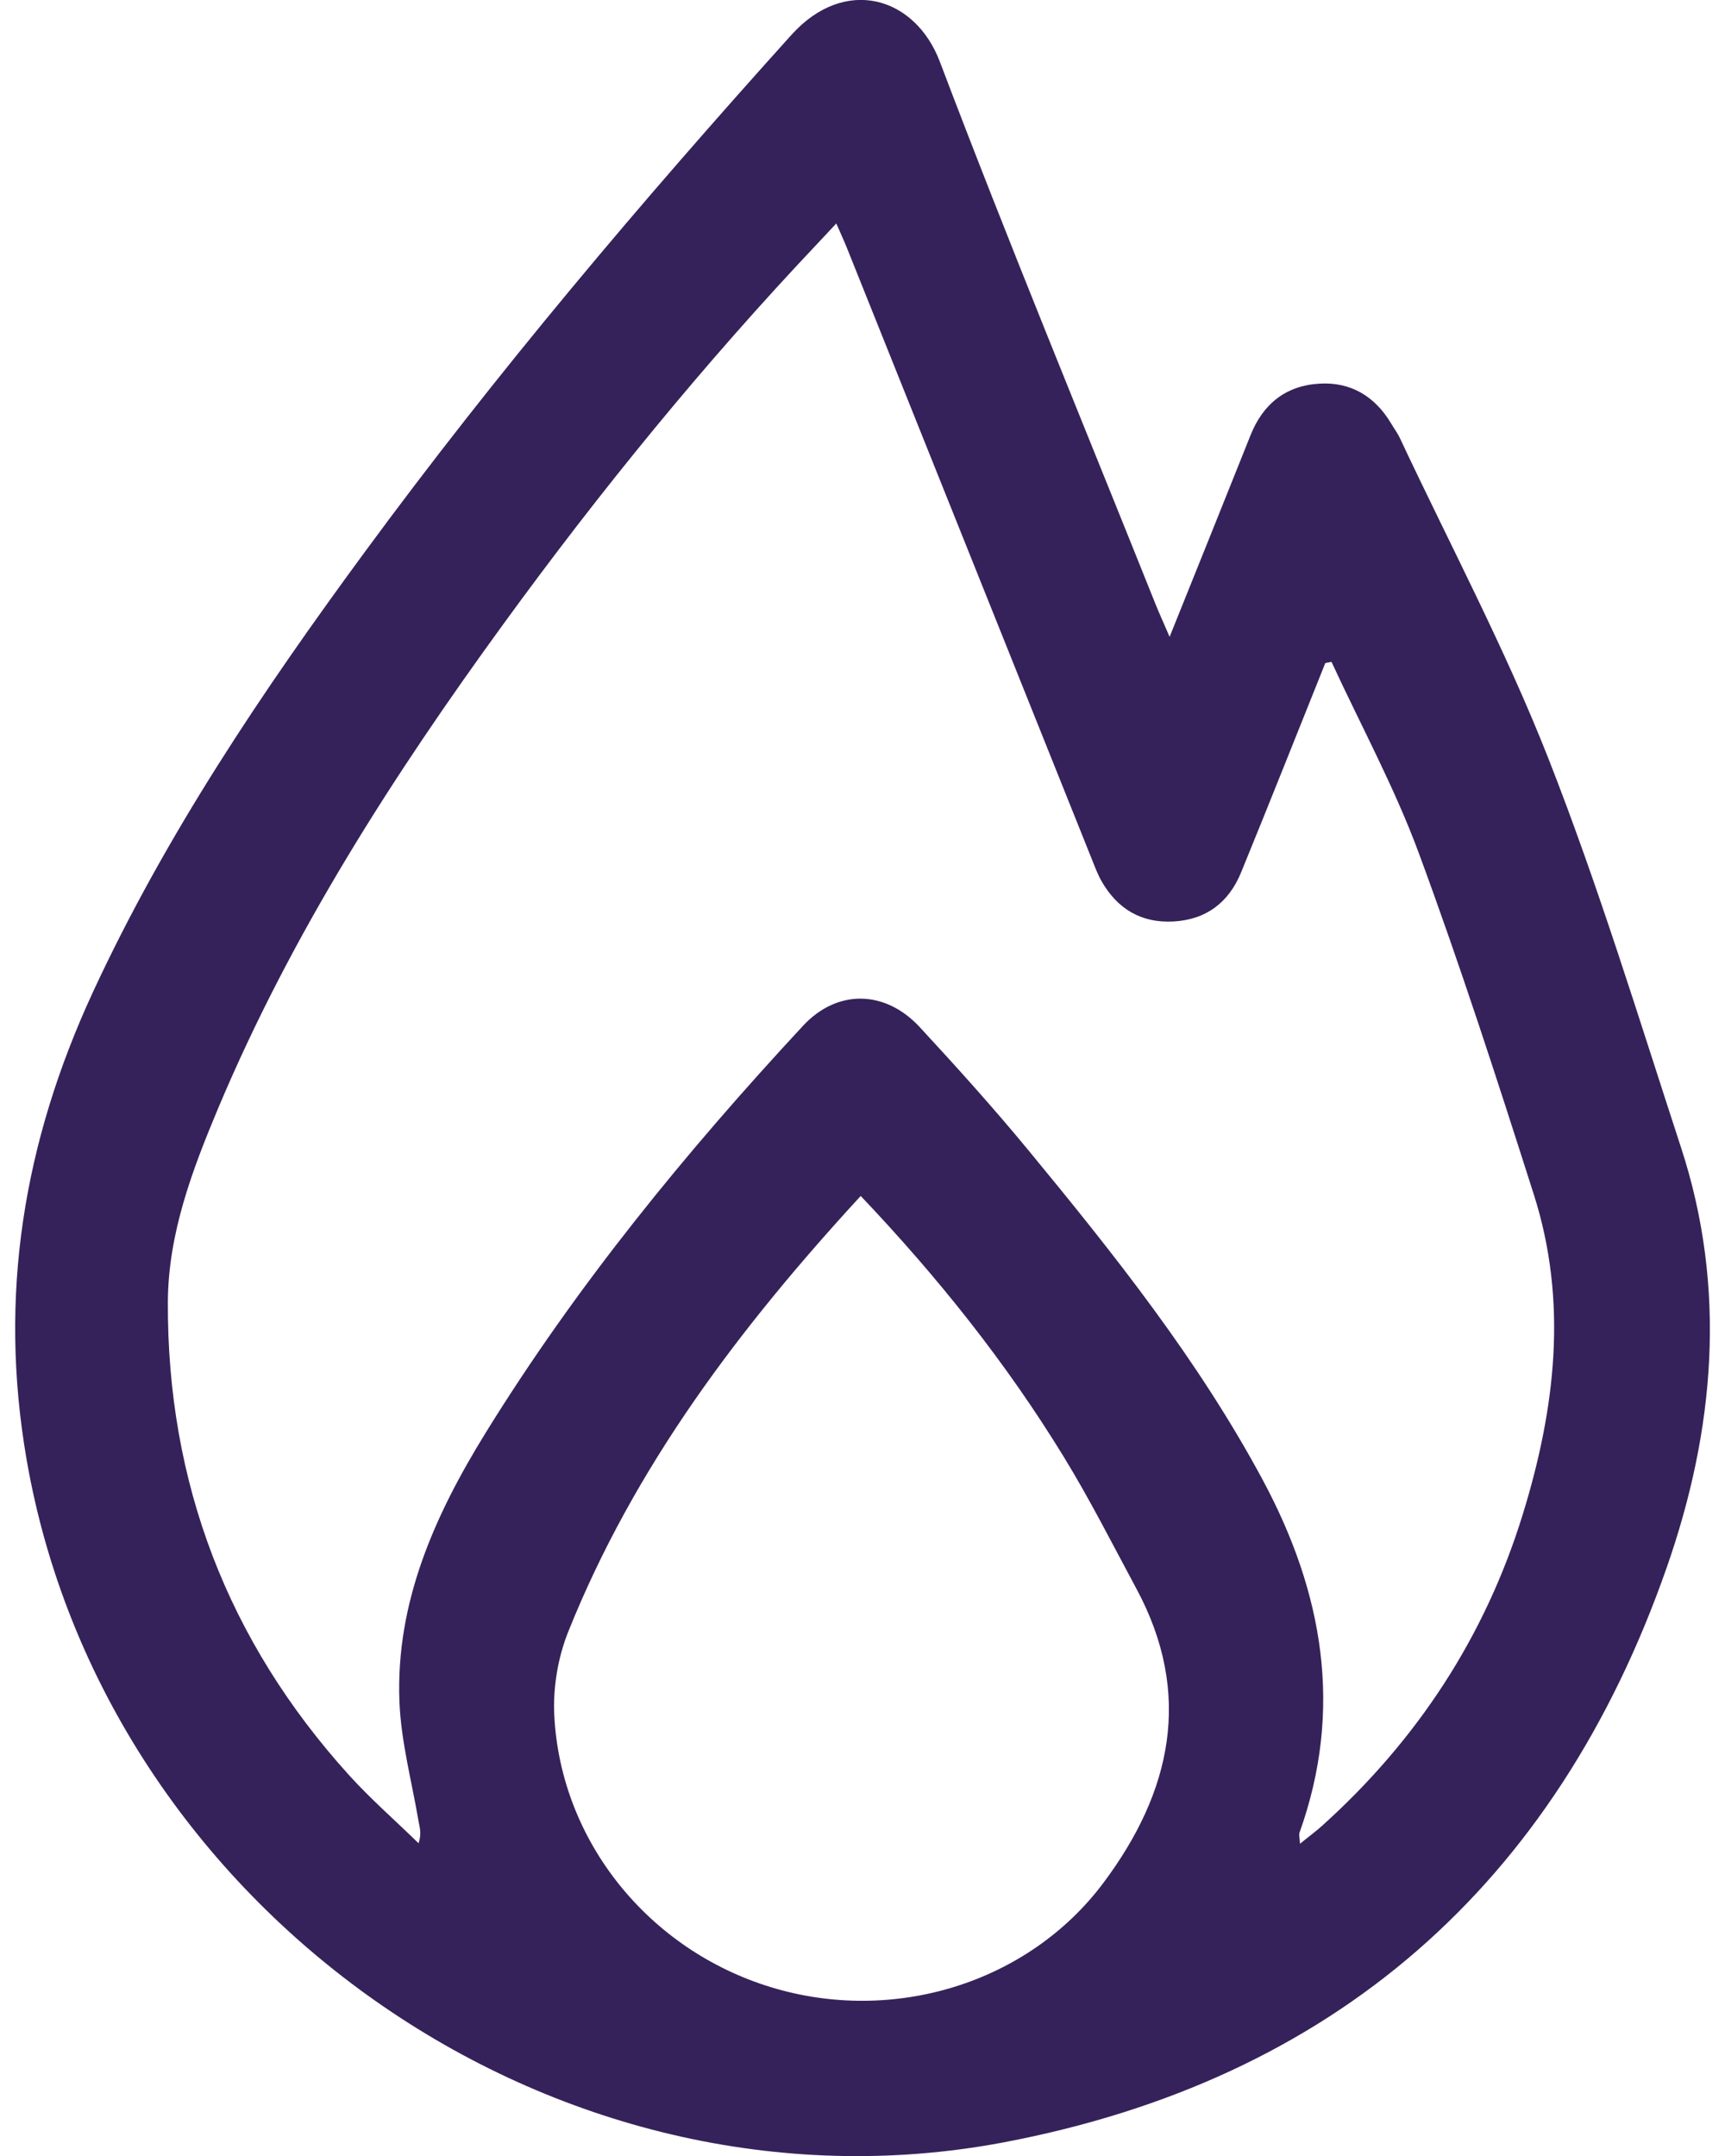 <svg xmlns="http://www.w3.org/2000/svg" width="80" height="100" viewBox="0 0 80 100" fill="none"><g clip-path="url(#clip0_26_789)"><path d="M54.244 29.535C55.566 26.242 56.788 23.218 57.995 20.189C58.573 18.73 59.641 17.882 61.194 17.794C62.648 17.706 63.772 18.388 64.52 19.649C64.653 19.875 64.812 20.085 64.923 20.321C67.241 25.261 69.813 30.102 71.807 35.174C74.125 41.078 75.981 47.164 77.953 53.2C80.106 59.764 79.522 66.34 77.297 72.706C72.153 87.421 61.839 96.475 46.523 99.372C25.689 103.299 4.844 88.506 1.237 67.716C-0.09 60.072 1.105 52.946 4.31 46.013C7.692 38.715 12.147 32.096 16.889 25.641C23.04 17.265 29.742 9.346 36.698 1.624C39.176 -1.129 42.437 -0.171 43.588 2.864C46.787 11.306 50.24 19.649 53.594 28.032C53.759 28.439 53.941 28.841 54.239 29.529L54.244 29.535ZM61.761 30.697C61.662 30.713 61.563 30.736 61.464 30.752C60.164 33.99 58.881 37.234 57.559 40.461C56.992 41.855 55.935 42.664 54.404 42.741C52.928 42.818 51.826 42.157 51.094 40.885C50.912 40.566 50.78 40.214 50.642 39.867C46.859 30.422 43.075 20.971 39.286 11.521C39.143 11.168 38.984 10.822 38.785 10.364C38.405 10.766 38.157 11.036 37.904 11.306C32.656 16.857 27.837 22.767 23.349 28.94C18.221 35.989 13.529 43.303 10.131 51.371C8.92 54.257 7.802 57.203 7.785 60.381C7.747 68.768 10.555 76.109 16.189 82.338C17.197 83.451 18.337 84.442 19.411 85.494C19.56 85.048 19.466 84.778 19.416 84.502C19.102 82.641 18.596 80.785 18.524 78.913C18.348 74.314 20.171 70.266 22.517 66.466C26.735 59.637 31.797 53.447 37.243 47.577C38.824 45.875 41.043 45.908 42.646 47.632C44.364 49.488 46.06 51.371 47.669 53.321C51.667 58.172 55.582 63.09 58.573 68.664C61.365 73.874 62.312 79.282 60.269 84.998C60.23 85.108 60.275 85.246 60.291 85.516C60.709 85.174 61.035 84.938 61.332 84.668C65.738 80.692 68.882 75.895 70.628 70.217C72.132 65.332 72.721 60.381 71.135 55.408C69.444 50.104 67.731 44.801 65.804 39.58C64.68 36.535 63.116 33.654 61.75 30.697H61.761ZM39.92 55.468C34.291 61.587 29.423 68.03 26.361 75.663C25.876 76.864 25.64 78.274 25.706 79.568C26.003 85.411 30.095 90.45 35.767 92.174C41.423 93.898 47.679 91.998 51.171 87.333C54.321 83.126 55.34 78.582 52.702 73.686C51.595 71.627 50.538 69.534 49.315 67.54C46.666 63.217 43.522 59.268 39.914 55.468H39.92Z" fill="#35225A"></path></g><defs><clipPath id="clip0_26_789"><rect width="78.594" height="100" fill="white" transform="translate(0.703)"></rect></clipPath></defs></svg>